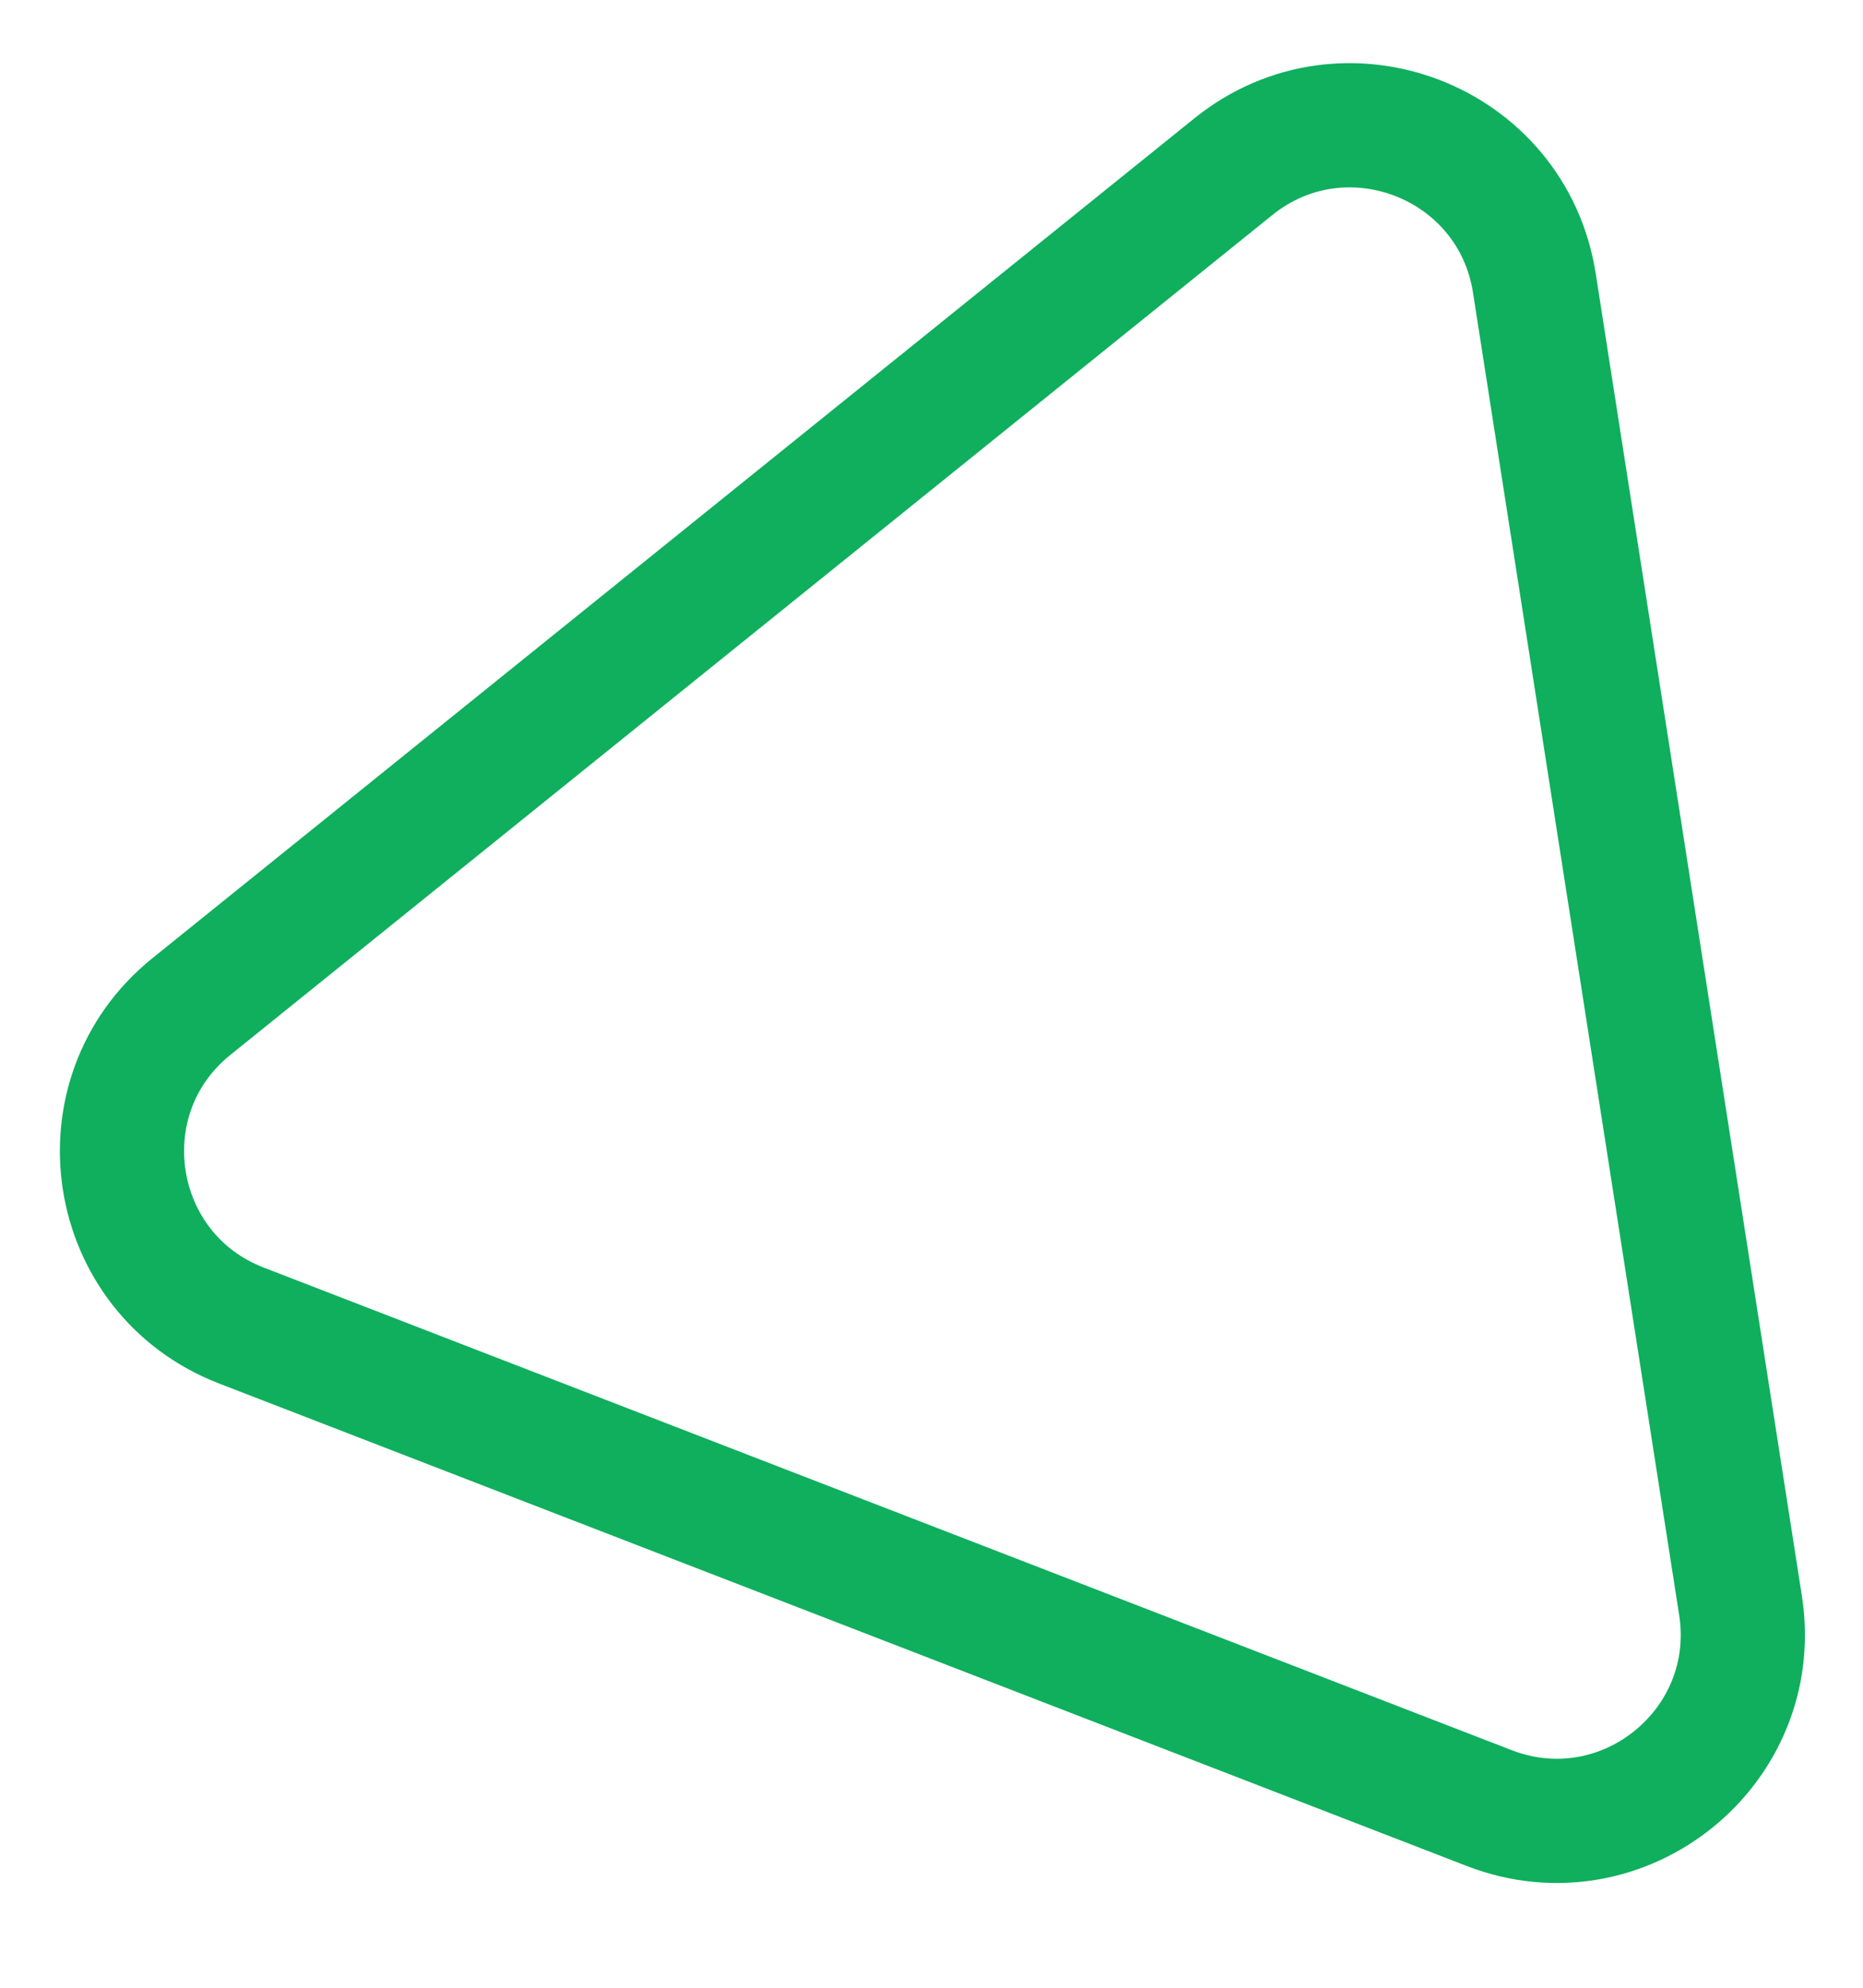 <svg width="15" height="16" viewBox="0 0 15 16" fill="none" xmlns="http://www.w3.org/2000/svg">
<path d="M9.93 1.342C10.829 0.617 12.176 1.138 12.354 2.279L14.014 12.924C14.191 14.065 13.068 14.97 11.991 14.554L1.942 10.669C0.865 10.252 0.642 8.826 1.541 8.102L9.93 1.342Z" stroke="#0FAF5D"/>
</svg>
